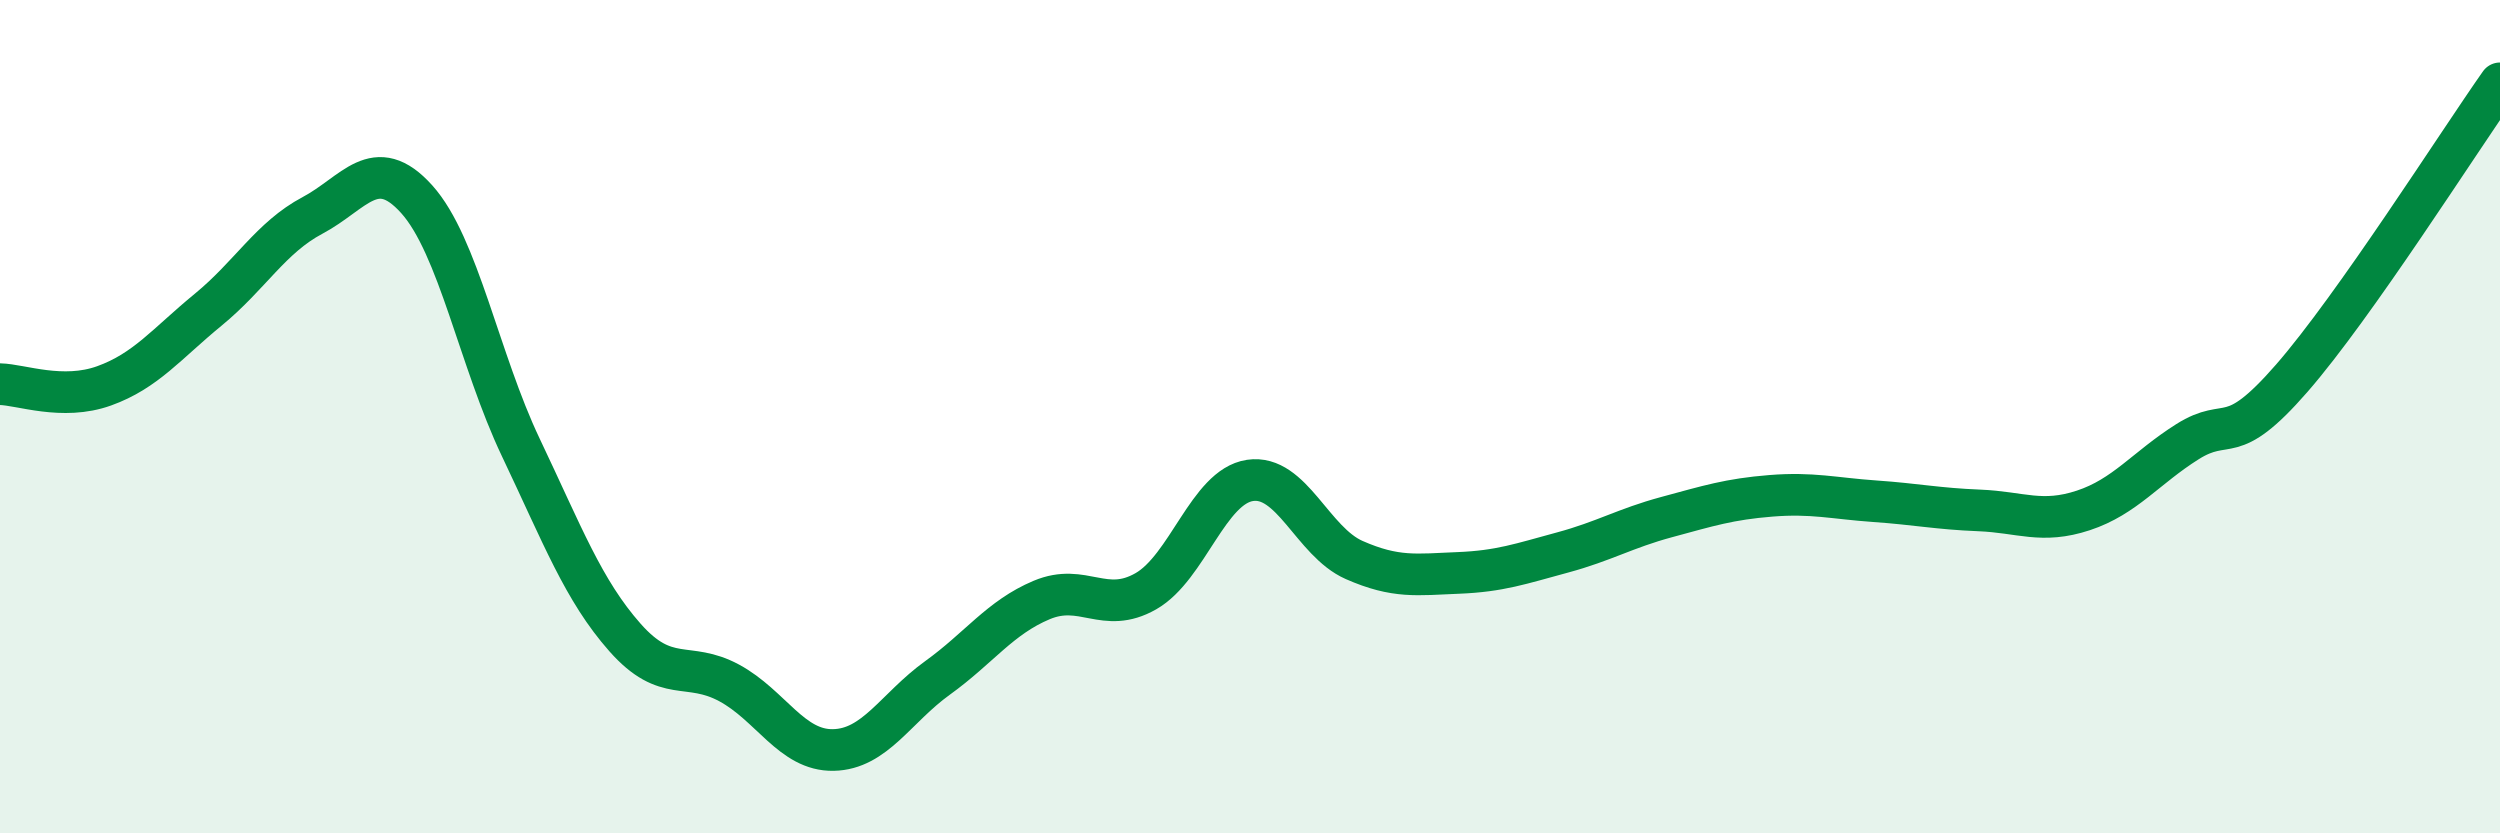 
    <svg width="60" height="20" viewBox="0 0 60 20" xmlns="http://www.w3.org/2000/svg">
      <path
        d="M 0,9.22 C 0.5,9.23 1.5,9.62 2.5,9.26 C 3.5,8.9 4,8.25 5,7.43 C 6,6.61 6.5,5.7 7.5,5.17 C 8.5,4.64 9,3.67 10,4.78 C 11,5.89 11.5,8.64 12.5,10.74 C 13.5,12.84 14,14.17 15,15.3 C 16,16.43 16.5,15.85 17.5,16.39 C 18.5,16.93 19,18.02 20,18 C 21,17.98 21.5,16.99 22.5,16.27 C 23.5,15.55 24,14.82 25,14.4 C 26,13.98 26.5,14.76 27.5,14.19 C 28.5,13.62 29,11.68 30,11.53 C 31,11.38 31.5,13 32.5,13.44 C 33.5,13.88 34,13.79 35,13.75 C 36,13.71 36.5,13.53 37.5,13.26 C 38.5,12.99 39,12.68 40,12.41 C 41,12.14 41.5,11.98 42.5,11.9 C 43.5,11.82 44,11.96 45,12.03 C 46,12.1 46.5,12.21 47.5,12.25 C 48.5,12.29 49,12.58 50,12.25 C 51,11.92 51.5,11.23 52.5,10.6 C 53.5,9.97 53.5,10.8 55,9.08 C 56.5,7.36 59,3.42 60,2L60 20L0 20Z"
        fill="#008740"
        opacity="0.1"
        stroke-linecap="round"
        stroke-linejoin="round"
      />
      <path
        d="M 0,9.22 C 0.5,9.23 1.5,9.62 2.5,9.26 C 3.5,8.9 4,8.25 5,7.43 C 6,6.61 6.5,5.7 7.5,5.17 C 8.5,4.64 9,3.67 10,4.78 C 11,5.89 11.5,8.64 12.5,10.74 C 13.5,12.84 14,14.17 15,15.3 C 16,16.43 16.5,15.85 17.5,16.39 C 18.5,16.93 19,18.02 20,18 C 21,17.98 21.5,16.99 22.5,16.27 C 23.5,15.55 24,14.82 25,14.4 C 26,13.98 26.5,14.76 27.5,14.19 C 28.5,13.62 29,11.68 30,11.53 C 31,11.38 31.5,13 32.5,13.44 C 33.5,13.88 34,13.79 35,13.75 C 36,13.71 36.5,13.53 37.5,13.26 C 38.5,12.99 39,12.68 40,12.41 C 41,12.14 41.5,11.98 42.5,11.9 C 43.5,11.82 44,11.96 45,12.03 C 46,12.1 46.5,12.21 47.5,12.25 C 48.5,12.29 49,12.58 50,12.25 C 51,11.92 51.5,11.23 52.5,10.6 C 53.5,9.97 53.5,10.8 55,9.08 C 56.5,7.36 59,3.42 60,2"
        stroke="#008740"
        stroke-width="1"
        fill="none"
        stroke-linecap="round"
        stroke-linejoin="round"
      />
    </svg>
  